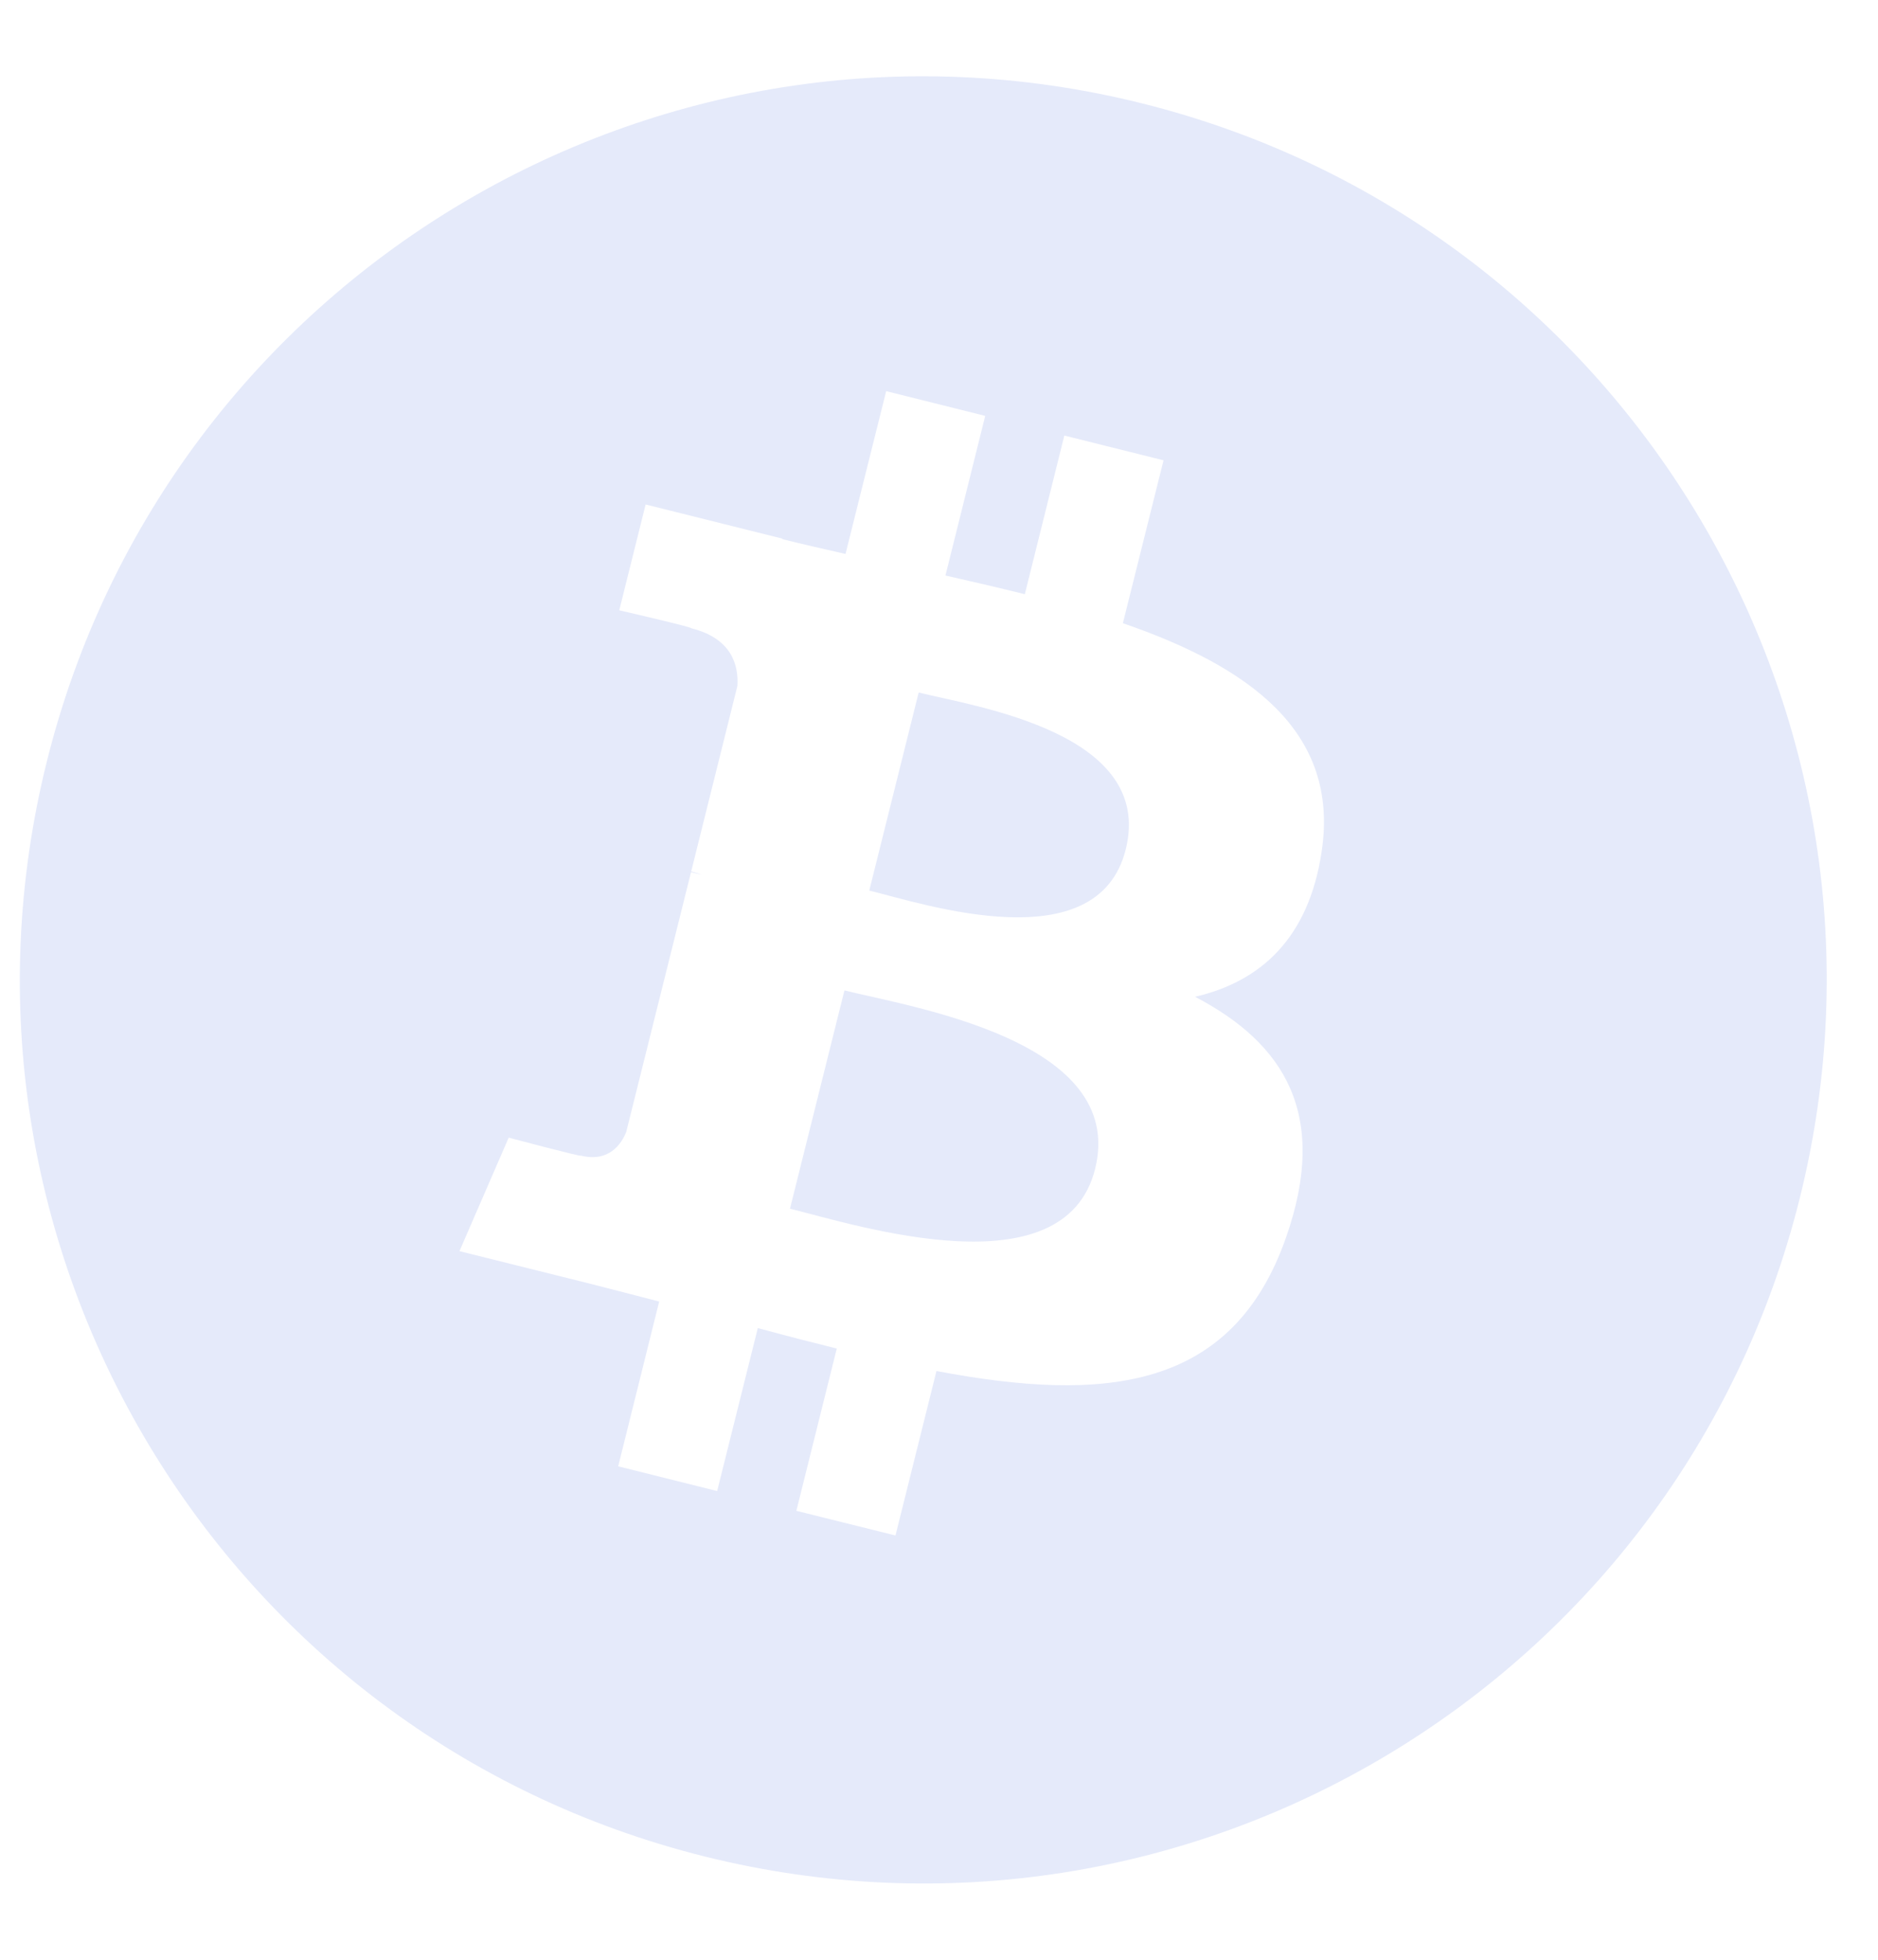 <svg width="23" height="24" viewBox="0 0 23 24" fill="none" xmlns="http://www.w3.org/2000/svg">
<path d="M10.342 12.129L9.675 14.802C10.498 15.006 13.037 15.821 13.412 14.314C13.803 12.741 11.165 12.335 10.342 12.129Z" fill="#E5EAFA"/>
<path d="M11.251 8.481L10.646 10.906C11.332 11.076 13.445 11.773 13.787 10.402C14.144 8.971 11.937 8.652 11.251 8.481Z" fill="#E5EAFA"/>
<path d="M13.983 1.265C8.056 -0.212 2.051 3.395 0.574 9.324C-0.904 15.252 2.704 21.257 8.63 22.735C14.559 24.213 20.563 20.605 22.041 14.677C23.519 8.749 19.911 2.743 13.983 1.265ZM16.187 10.424C16.028 11.501 15.429 12.023 14.636 12.207C15.725 12.775 16.279 13.644 15.751 15.152C15.097 17.024 13.539 17.182 11.469 16.79L10.967 18.804L9.753 18.502L10.248 16.515C9.934 16.437 9.612 16.354 9.281 16.264L8.783 18.26L7.571 17.957L8.073 15.939C7.79 15.867 7.502 15.79 7.208 15.716L5.627 15.322L6.23 13.932C6.23 13.932 7.125 14.17 7.113 14.152C7.456 14.237 7.609 14.013 7.669 13.864L8.463 10.681L8.591 10.712C8.543 10.693 8.499 10.681 8.465 10.672L9.031 8.4C9.047 8.142 8.958 7.816 8.466 7.694C8.485 7.681 7.584 7.474 7.584 7.474L7.907 6.178L9.581 6.596L9.58 6.602C9.832 6.665 10.091 6.724 10.355 6.784L10.853 4.79L12.066 5.093L11.579 7.048C11.905 7.122 12.232 7.197 12.551 7.277L13.035 5.334L14.25 5.637L13.752 7.632C15.286 8.16 16.407 8.951 16.187 10.424Z" fill="#E5EAFA"/>
</svg>
